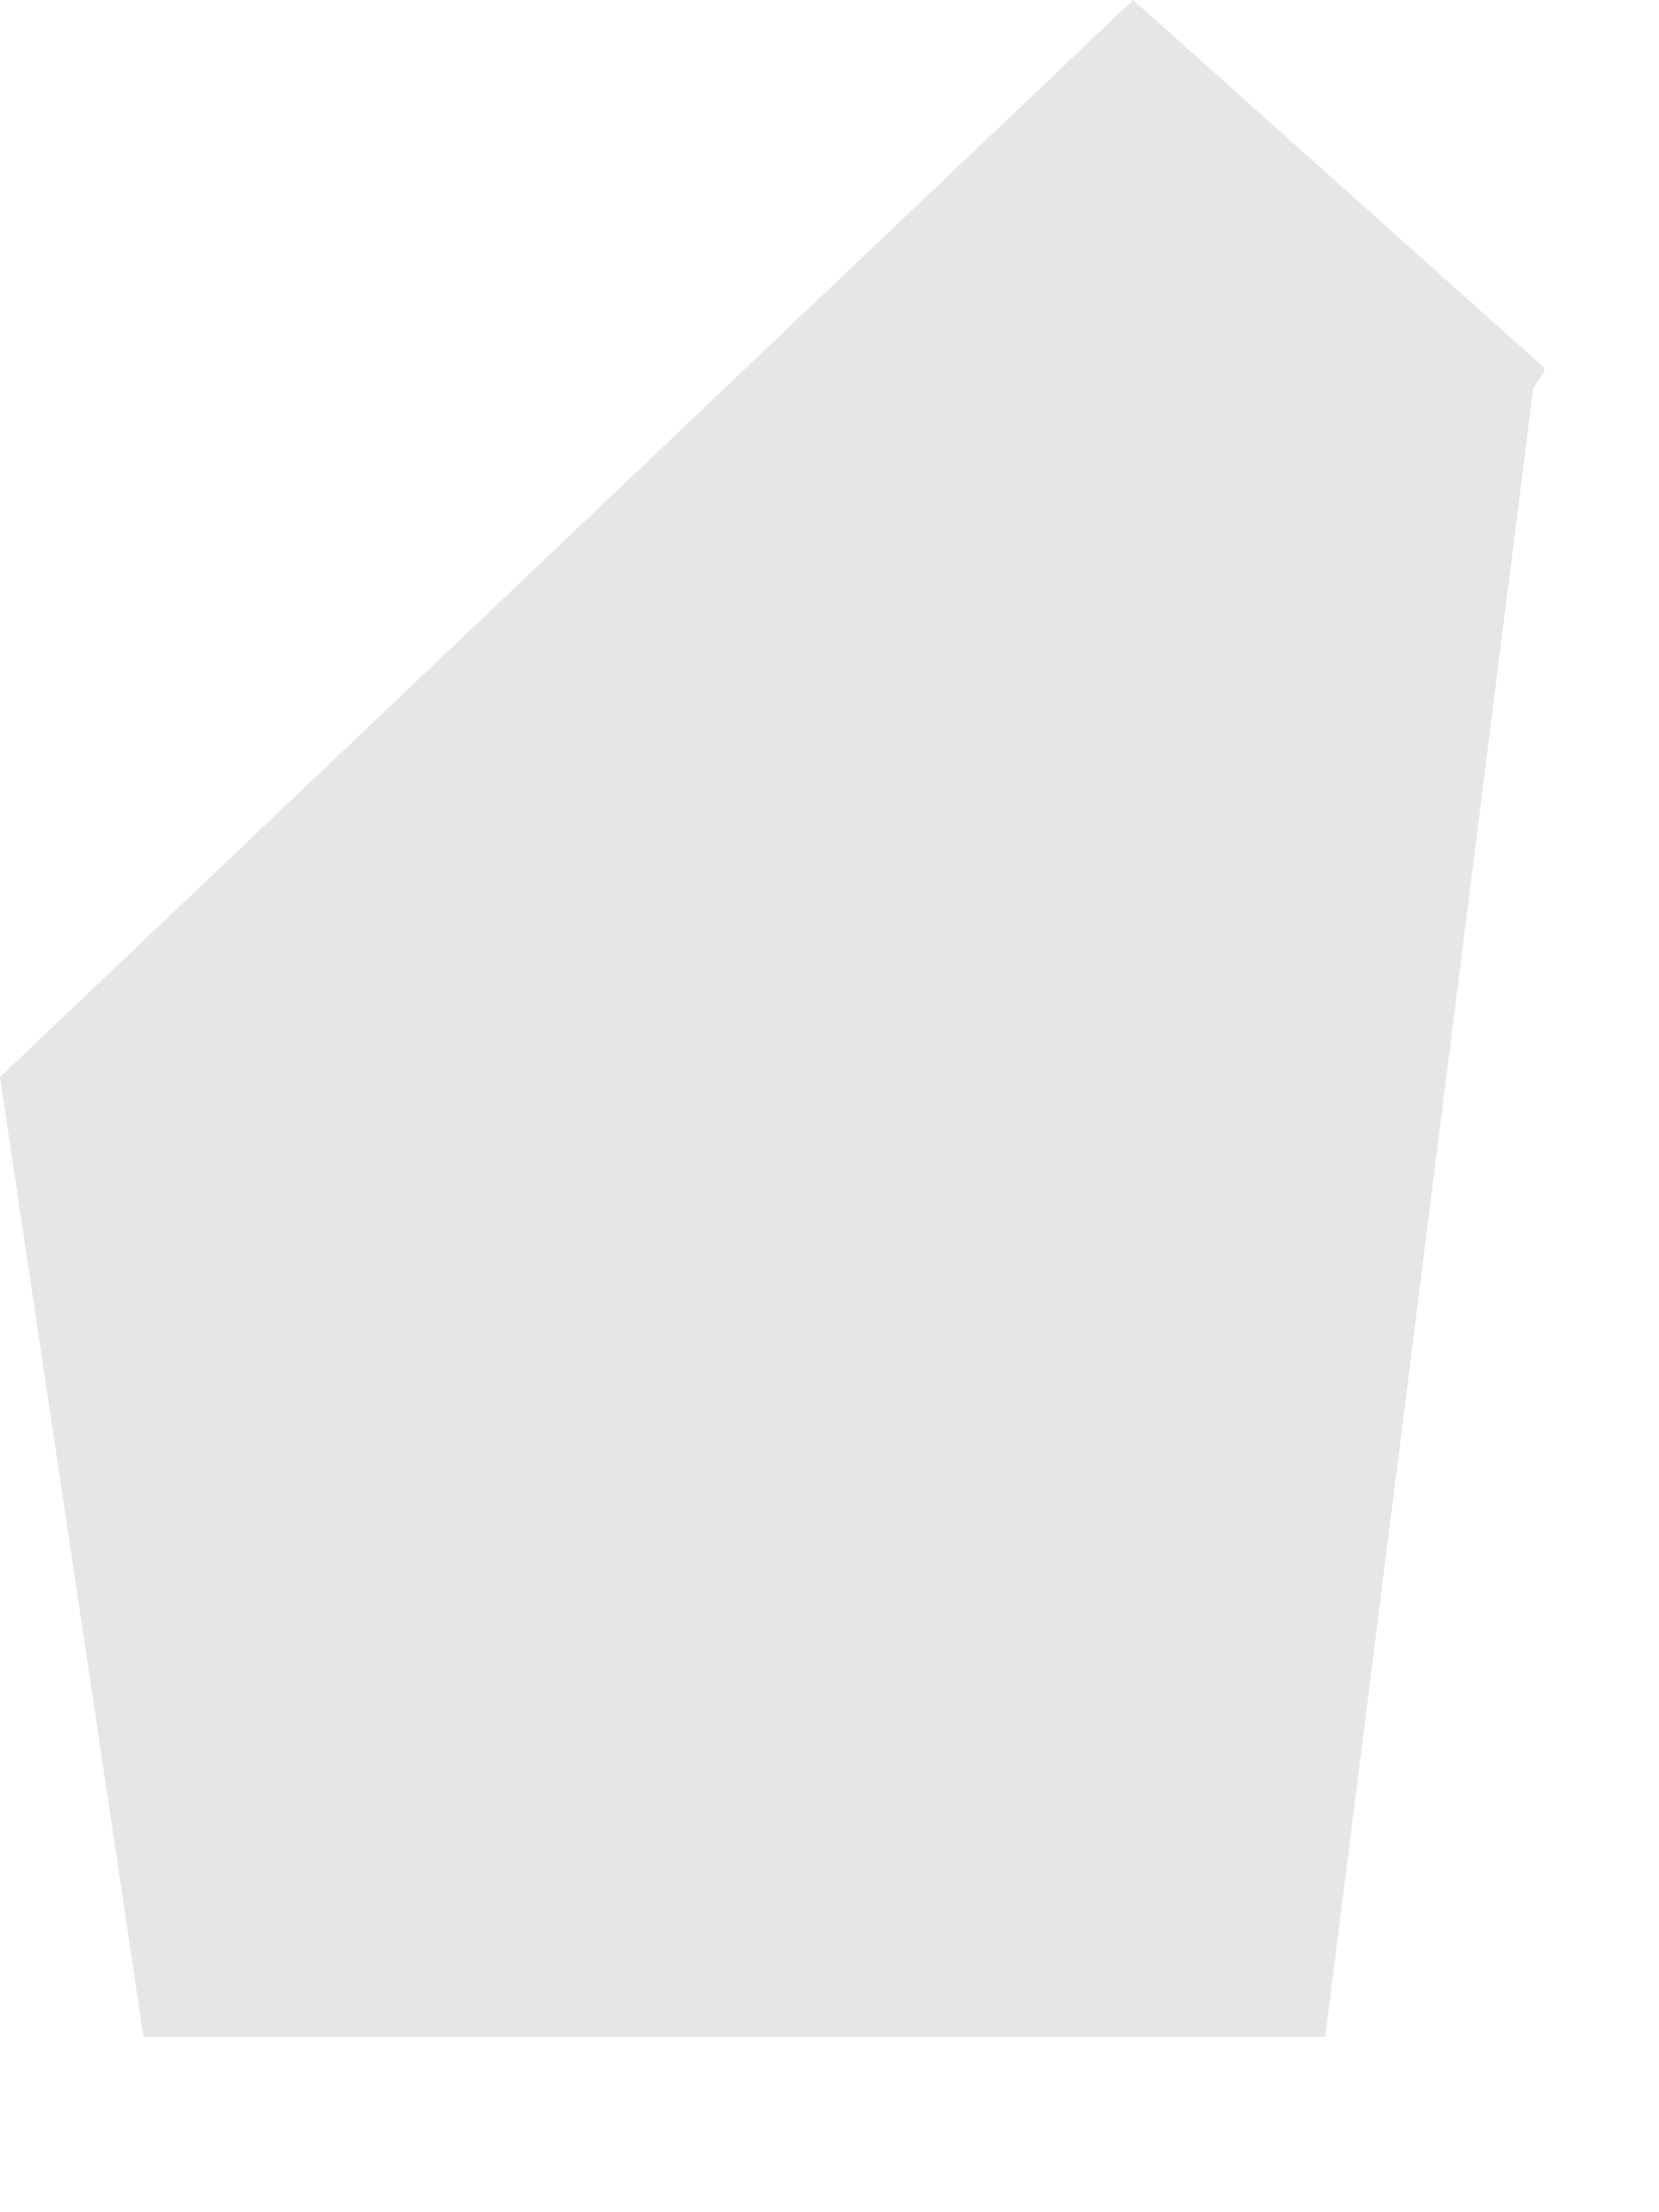 <?xml version="1.0" encoding="utf-8"?>
<svg xmlns="http://www.w3.org/2000/svg" fill="none" height="100%" overflow="visible" preserveAspectRatio="none" style="display: block;" viewBox="0 0 6 8" width="100%">
<path d="M4.098 0L4.015 0.079C4.015 0.079 -0 3.895 2.42021e-09 3.895L0.519 7.366H4.793L5.545 1.404L5.584 1.344C5.585 1.34 5.585 1.335 5.586 1.331L4.098 0Z" fill="#E5E6E5" id="Vector"/>
</svg>